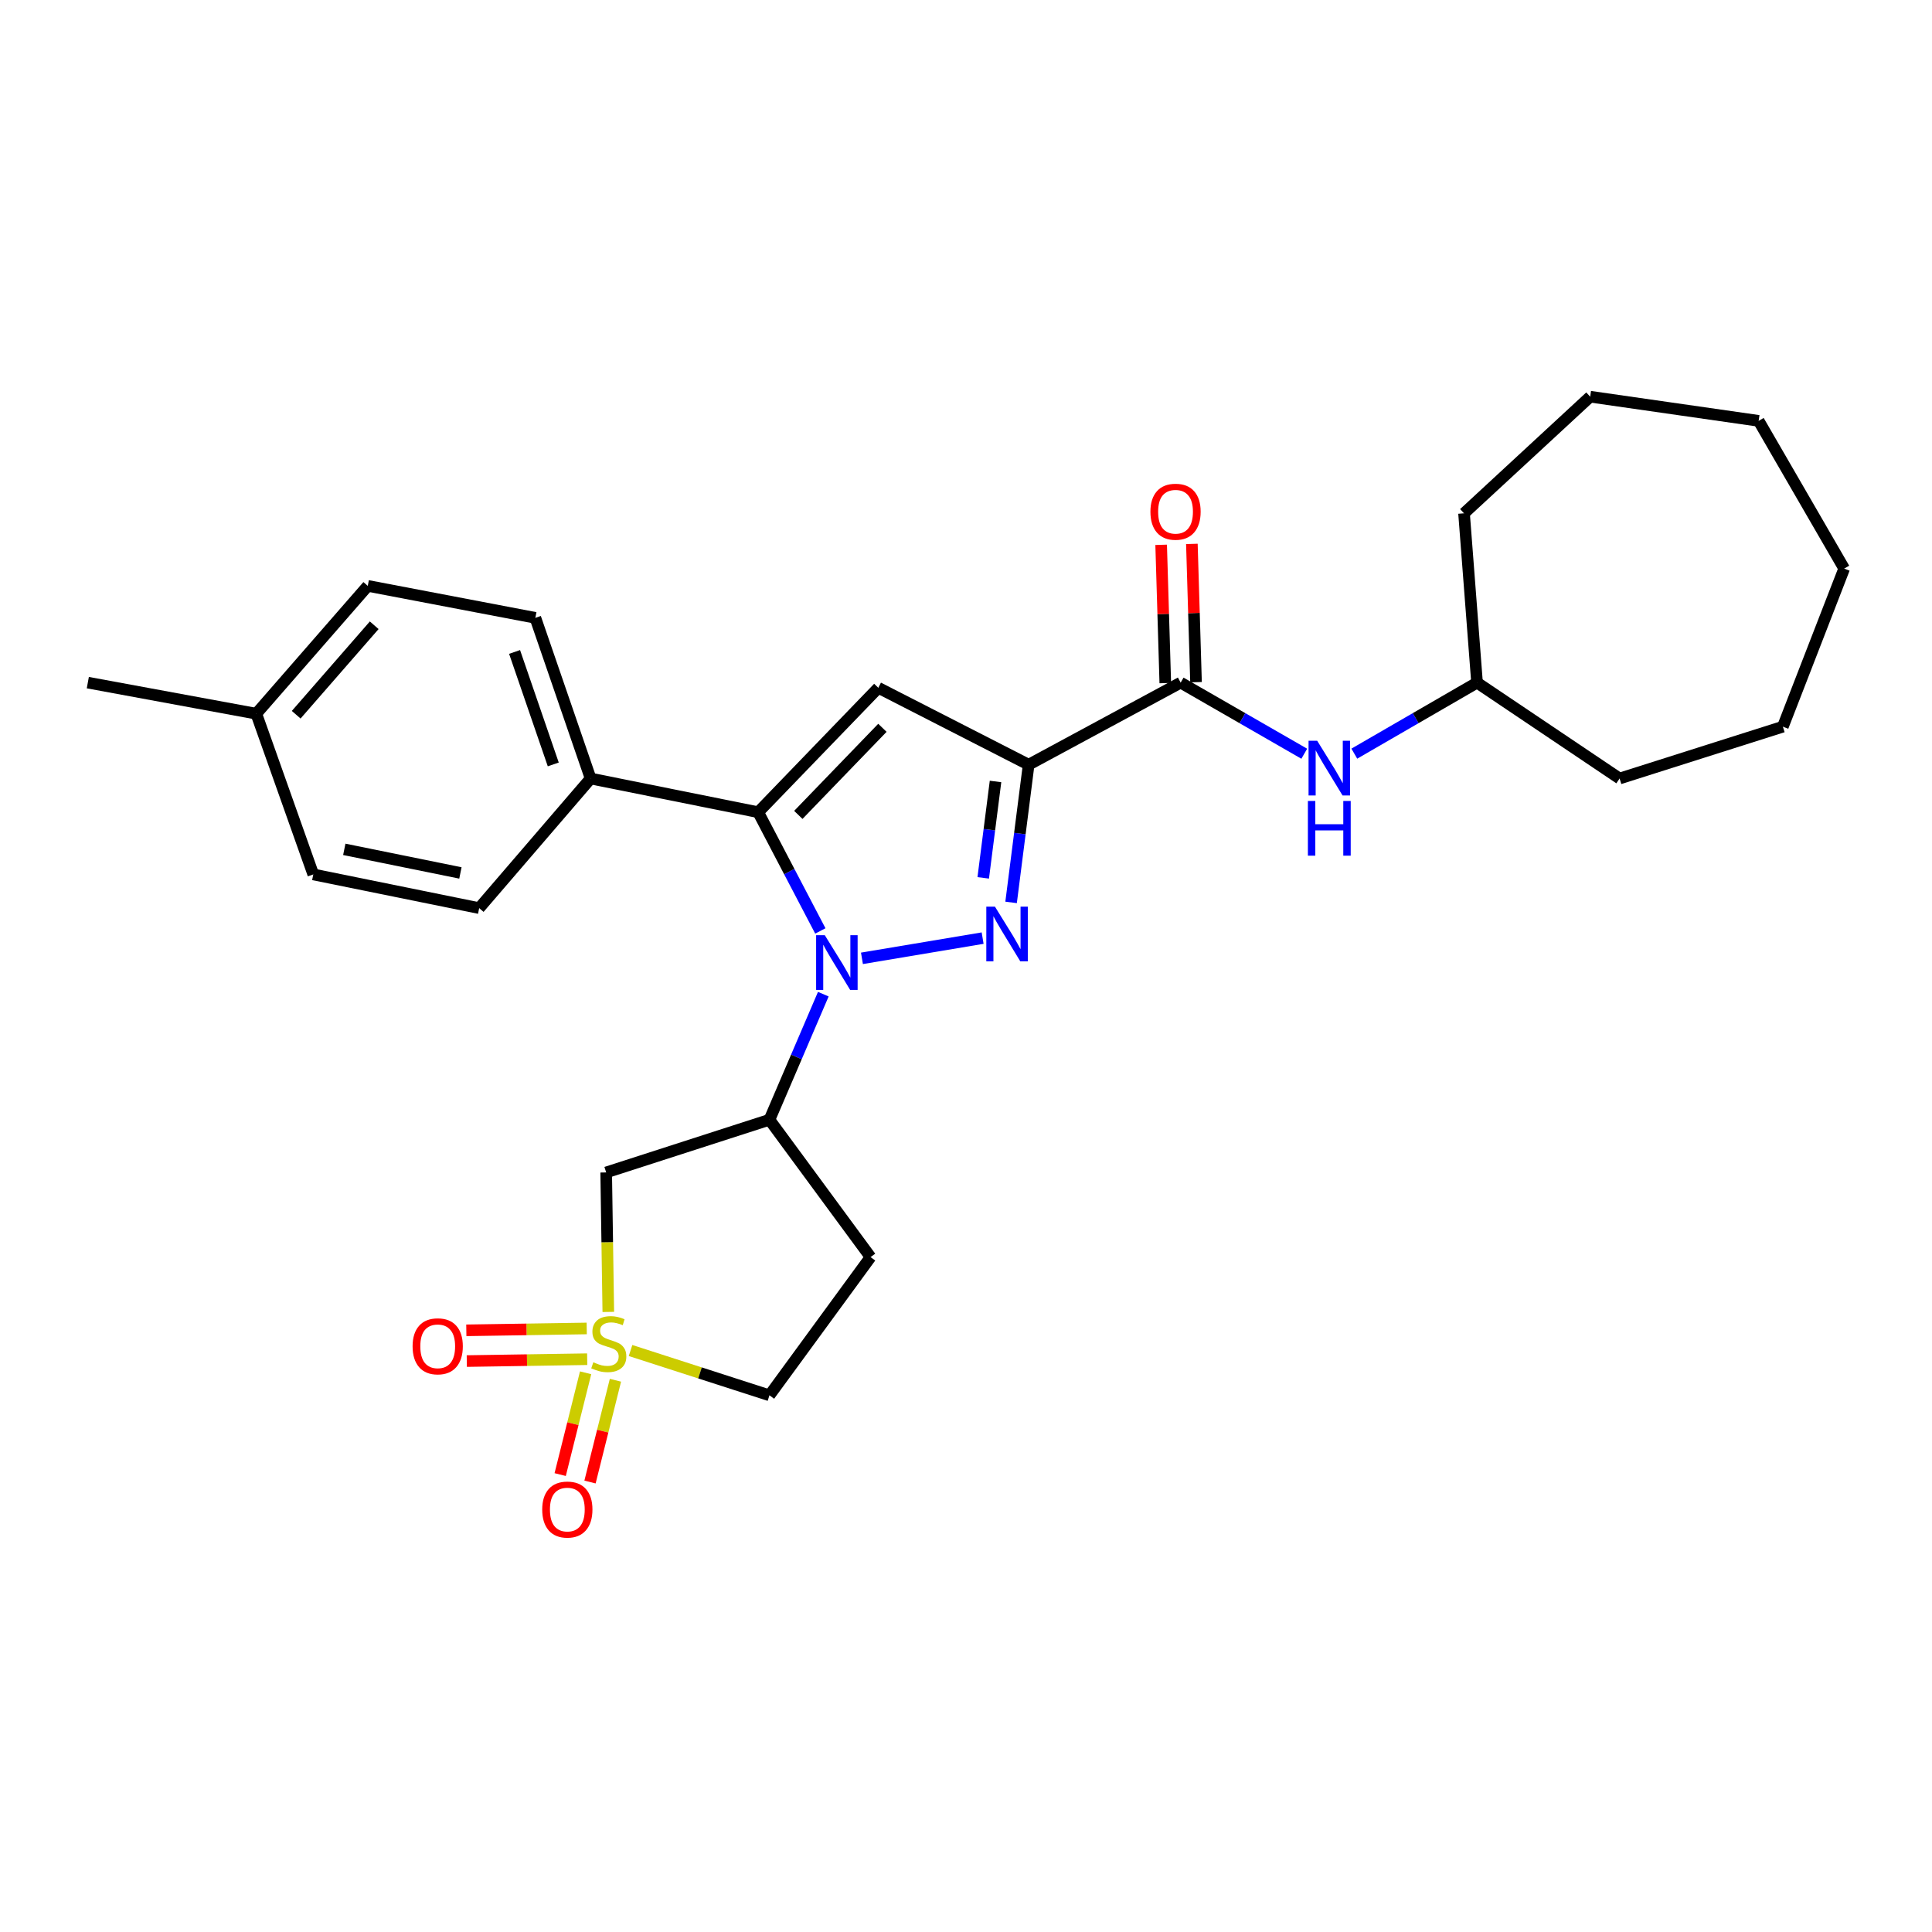 <?xml version='1.0' encoding='iso-8859-1'?>
<svg version='1.1' baseProfile='full'
              xmlns='http://www.w3.org/2000/svg'
                      xmlns:rdkit='http://www.rdkit.org/xml'
                      xmlns:xlink='http://www.w3.org/1999/xlink'
                  xml:space='preserve'
width='1000px' height='1000px' viewBox='0 0 1000 1000'>
<!-- END OF HEADER -->
<rect style='opacity:1.0;fill:#FFFFFF;stroke:none' width='1000' height='1000' x='0' y='0'> </rect>
<path class='bond-0' d='M 446.14,496.033 L 508.608,485.569' style='fill:none;fill-rule:evenodd;stroke:#0000FF;stroke-width:6px;stroke-linecap:butt;stroke-linejoin:miter;stroke-opacity:1' />
<path class='bond-3' d='M 424.606,481.85 L 408.523,451.122' style='fill:none;fill-rule:evenodd;stroke:#0000FF;stroke-width:6px;stroke-linecap:butt;stroke-linejoin:miter;stroke-opacity:1' />
<path class='bond-3' d='M 408.523,451.122 L 392.439,420.393' style='fill:none;fill-rule:evenodd;stroke:#000000;stroke-width:6px;stroke-linecap:butt;stroke-linejoin:miter;stroke-opacity:1' />
<path class='bond-5' d='M 426.144,514.58 L 412.205,547.081' style='fill:none;fill-rule:evenodd;stroke:#0000FF;stroke-width:6px;stroke-linecap:butt;stroke-linejoin:miter;stroke-opacity:1' />
<path class='bond-5' d='M 412.205,547.081 L 398.265,579.582' style='fill:none;fill-rule:evenodd;stroke:#000000;stroke-width:6px;stroke-linecap:butt;stroke-linejoin:miter;stroke-opacity:1' />
<path class='bond-1' d='M 523.339,467.083 L 527.883,431.445' style='fill:none;fill-rule:evenodd;stroke:#0000FF;stroke-width:6px;stroke-linecap:butt;stroke-linejoin:miter;stroke-opacity:1' />
<path class='bond-1' d='M 527.883,431.445 L 532.426,395.808' style='fill:none;fill-rule:evenodd;stroke:#000000;stroke-width:6px;stroke-linecap:butt;stroke-linejoin:miter;stroke-opacity:1' />
<path class='bond-1' d='M 508.917,454.379 L 512.098,429.433' style='fill:none;fill-rule:evenodd;stroke:#0000FF;stroke-width:6px;stroke-linecap:butt;stroke-linejoin:miter;stroke-opacity:1' />
<path class='bond-1' d='M 512.098,429.433 L 515.279,404.487' style='fill:none;fill-rule:evenodd;stroke:#000000;stroke-width:6px;stroke-linecap:butt;stroke-linejoin:miter;stroke-opacity:1' />
<path class='bond-6' d='M 532.426,395.808 L 611.106,353.33' style='fill:none;fill-rule:evenodd;stroke:#000000;stroke-width:6px;stroke-linecap:butt;stroke-linejoin:miter;stroke-opacity:1' />
<path class='bond-28' d='M 532.426,395.808 L 454.614,356' style='fill:none;fill-rule:evenodd;stroke:#000000;stroke-width:6px;stroke-linecap:butt;stroke-linejoin:miter;stroke-opacity:1' />
<path class='bond-2' d='M 314.856,679.057 L 314.308,642.956' style='fill:none;fill-rule:evenodd;stroke:#CCCC00;stroke-width:6px;stroke-linecap:butt;stroke-linejoin:miter;stroke-opacity:1' />
<path class='bond-2' d='M 314.308,642.956 L 313.76,606.854' style='fill:none;fill-rule:evenodd;stroke:#000000;stroke-width:6px;stroke-linecap:butt;stroke-linejoin:miter;stroke-opacity:1' />
<path class='bond-10' d='M 303.687,687.61 L 272.527,688.092' style='fill:none;fill-rule:evenodd;stroke:#CCCC00;stroke-width:6px;stroke-linecap:butt;stroke-linejoin:miter;stroke-opacity:1' />
<path class='bond-10' d='M 272.527,688.092 L 241.367,688.574' style='fill:none;fill-rule:evenodd;stroke:#FF0000;stroke-width:6px;stroke-linecap:butt;stroke-linejoin:miter;stroke-opacity:1' />
<path class='bond-10' d='M 303.933,703.521 L 272.773,704.003' style='fill:none;fill-rule:evenodd;stroke:#CCCC00;stroke-width:6px;stroke-linecap:butt;stroke-linejoin:miter;stroke-opacity:1' />
<path class='bond-10' d='M 272.773,704.003 L 241.613,704.485' style='fill:none;fill-rule:evenodd;stroke:#FF0000;stroke-width:6px;stroke-linecap:butt;stroke-linejoin:miter;stroke-opacity:1' />
<path class='bond-11' d='M 303.114,710.555 L 296.532,736.895' style='fill:none;fill-rule:evenodd;stroke:#CCCC00;stroke-width:6px;stroke-linecap:butt;stroke-linejoin:miter;stroke-opacity:1' />
<path class='bond-11' d='M 296.532,736.895 L 289.95,763.236' style='fill:none;fill-rule:evenodd;stroke:#FF0000;stroke-width:6px;stroke-linecap:butt;stroke-linejoin:miter;stroke-opacity:1' />
<path class='bond-11' d='M 318.552,714.412 L 311.97,740.753' style='fill:none;fill-rule:evenodd;stroke:#CCCC00;stroke-width:6px;stroke-linecap:butt;stroke-linejoin:miter;stroke-opacity:1' />
<path class='bond-11' d='M 311.97,740.753 L 305.388,767.094' style='fill:none;fill-rule:evenodd;stroke:#FF0000;stroke-width:6px;stroke-linecap:butt;stroke-linejoin:miter;stroke-opacity:1' />
<path class='bond-29' d='M 326.368,699.025 L 362.317,710.623' style='fill:none;fill-rule:evenodd;stroke:#CCCC00;stroke-width:6px;stroke-linecap:butt;stroke-linejoin:miter;stroke-opacity:1' />
<path class='bond-29' d='M 362.317,710.623 L 398.265,722.221' style='fill:none;fill-rule:evenodd;stroke:#000000;stroke-width:6px;stroke-linecap:butt;stroke-linejoin:miter;stroke-opacity:1' />
<path class='bond-4' d='M 392.439,420.393 L 454.614,356' style='fill:none;fill-rule:evenodd;stroke:#000000;stroke-width:6px;stroke-linecap:butt;stroke-linejoin:miter;stroke-opacity:1' />
<path class='bond-4' d='M 413.213,421.787 L 456.735,376.712' style='fill:none;fill-rule:evenodd;stroke:#000000;stroke-width:6px;stroke-linecap:butt;stroke-linejoin:miter;stroke-opacity:1' />
<path class='bond-9' d='M 392.439,420.393 L 305.706,402.96' style='fill:none;fill-rule:evenodd;stroke:#000000;stroke-width:6px;stroke-linecap:butt;stroke-linejoin:miter;stroke-opacity:1' />
<path class='bond-7' d='M 398.265,579.582 L 313.76,606.854' style='fill:none;fill-rule:evenodd;stroke:#000000;stroke-width:6px;stroke-linecap:butt;stroke-linejoin:miter;stroke-opacity:1' />
<path class='bond-12' d='M 398.265,579.582 L 450.6,650.676' style='fill:none;fill-rule:evenodd;stroke:#000000;stroke-width:6px;stroke-linecap:butt;stroke-linejoin:miter;stroke-opacity:1' />
<path class='bond-8' d='M 611.106,353.33 L 643.095,371.731' style='fill:none;fill-rule:evenodd;stroke:#000000;stroke-width:6px;stroke-linecap:butt;stroke-linejoin:miter;stroke-opacity:1' />
<path class='bond-8' d='M 643.095,371.731 L 675.085,390.131' style='fill:none;fill-rule:evenodd;stroke:#0000FF;stroke-width:6px;stroke-linecap:butt;stroke-linejoin:miter;stroke-opacity:1' />
<path class='bond-14' d='M 619.059,353.092 L 617.987,317.307' style='fill:none;fill-rule:evenodd;stroke:#000000;stroke-width:6px;stroke-linecap:butt;stroke-linejoin:miter;stroke-opacity:1' />
<path class='bond-14' d='M 617.987,317.307 L 616.915,281.521' style='fill:none;fill-rule:evenodd;stroke:#FF0000;stroke-width:6px;stroke-linecap:butt;stroke-linejoin:miter;stroke-opacity:1' />
<path class='bond-14' d='M 603.153,353.568 L 602.081,317.783' style='fill:none;fill-rule:evenodd;stroke:#000000;stroke-width:6px;stroke-linecap:butt;stroke-linejoin:miter;stroke-opacity:1' />
<path class='bond-14' d='M 602.081,317.783 L 601.009,281.998' style='fill:none;fill-rule:evenodd;stroke:#FF0000;stroke-width:6px;stroke-linecap:butt;stroke-linejoin:miter;stroke-opacity:1' />
<path class='bond-17' d='M 700.992,390.091 L 732.753,371.711' style='fill:none;fill-rule:evenodd;stroke:#0000FF;stroke-width:6px;stroke-linecap:butt;stroke-linejoin:miter;stroke-opacity:1' />
<path class='bond-17' d='M 732.753,371.711 L 764.513,353.33' style='fill:none;fill-rule:evenodd;stroke:#000000;stroke-width:6px;stroke-linecap:butt;stroke-linejoin:miter;stroke-opacity:1' />
<path class='bond-15' d='M 305.706,402.96 L 277.099,319.799' style='fill:none;fill-rule:evenodd;stroke:#000000;stroke-width:6px;stroke-linecap:butt;stroke-linejoin:miter;stroke-opacity:1' />
<path class='bond-15' d='M 286.368,395.662 L 266.343,337.449' style='fill:none;fill-rule:evenodd;stroke:#000000;stroke-width:6px;stroke-linecap:butt;stroke-linejoin:miter;stroke-opacity:1' />
<path class='bond-16' d='M 305.706,402.96 L 248.023,470.041' style='fill:none;fill-rule:evenodd;stroke:#000000;stroke-width:6px;stroke-linecap:butt;stroke-linejoin:miter;stroke-opacity:1' />
<path class='bond-13' d='M 450.6,650.676 L 398.265,722.221' style='fill:none;fill-rule:evenodd;stroke:#000000;stroke-width:6px;stroke-linecap:butt;stroke-linejoin:miter;stroke-opacity:1' />
<path class='bond-18' d='M 277.099,319.799 L 190.357,303.249' style='fill:none;fill-rule:evenodd;stroke:#000000;stroke-width:6px;stroke-linecap:butt;stroke-linejoin:miter;stroke-opacity:1' />
<path class='bond-19' d='M 248.023,470.041 L 162.156,452.599' style='fill:none;fill-rule:evenodd;stroke:#000000;stroke-width:6px;stroke-linecap:butt;stroke-linejoin:miter;stroke-opacity:1' />
<path class='bond-19' d='M 238.311,451.83 L 178.204,439.621' style='fill:none;fill-rule:evenodd;stroke:#000000;stroke-width:6px;stroke-linecap:butt;stroke-linejoin:miter;stroke-opacity:1' />
<path class='bond-22' d='M 764.513,353.33 L 838.295,402.96' style='fill:none;fill-rule:evenodd;stroke:#000000;stroke-width:6px;stroke-linecap:butt;stroke-linejoin:miter;stroke-opacity:1' />
<path class='bond-23' d='M 764.513,353.33 L 757.785,265.696' style='fill:none;fill-rule:evenodd;stroke:#000000;stroke-width:6px;stroke-linecap:butt;stroke-linejoin:miter;stroke-opacity:1' />
<path class='bond-30' d='M 190.357,303.249 L 132.656,369.411' style='fill:none;fill-rule:evenodd;stroke:#000000;stroke-width:6px;stroke-linecap:butt;stroke-linejoin:miter;stroke-opacity:1' />
<path class='bond-30' d='M 193.694,323.633 L 153.304,369.946' style='fill:none;fill-rule:evenodd;stroke:#000000;stroke-width:6px;stroke-linecap:butt;stroke-linejoin:miter;stroke-opacity:1' />
<path class='bond-20' d='M 162.156,452.599 L 132.656,369.411' style='fill:none;fill-rule:evenodd;stroke:#000000;stroke-width:6px;stroke-linecap:butt;stroke-linejoin:miter;stroke-opacity:1' />
<path class='bond-21' d='M 132.656,369.411 L 45.455,353.33' style='fill:none;fill-rule:evenodd;stroke:#000000;stroke-width:6px;stroke-linecap:butt;stroke-linejoin:miter;stroke-opacity:1' />
<path class='bond-24' d='M 838.295,402.96 L 922.809,376.129' style='fill:none;fill-rule:evenodd;stroke:#000000;stroke-width:6px;stroke-linecap:butt;stroke-linejoin:miter;stroke-opacity:1' />
<path class='bond-25' d='M 757.785,265.696 L 823.08,205.325' style='fill:none;fill-rule:evenodd;stroke:#000000;stroke-width:6px;stroke-linecap:butt;stroke-linejoin:miter;stroke-opacity:1' />
<path class='bond-26' d='M 922.809,376.129 L 954.545,294.303' style='fill:none;fill-rule:evenodd;stroke:#000000;stroke-width:6px;stroke-linecap:butt;stroke-linejoin:miter;stroke-opacity:1' />
<path class='bond-27' d='M 823.08,205.325 L 910.282,217.834' style='fill:none;fill-rule:evenodd;stroke:#000000;stroke-width:6px;stroke-linecap:butt;stroke-linejoin:miter;stroke-opacity:1' />
<path class='bond-31' d='M 954.545,294.303 L 910.282,217.834' style='fill:none;fill-rule:evenodd;stroke:#000000;stroke-width:6px;stroke-linecap:butt;stroke-linejoin:miter;stroke-opacity:1' />
<path  class='atom-0' d='M 426.907 484.046
L 436.187 499.046
Q 437.107 500.526, 438.587 503.206
Q 440.067 505.886, 440.147 506.046
L 440.147 484.046
L 443.907 484.046
L 443.907 512.366
L 440.027 512.366
L 430.067 495.966
Q 428.907 494.046, 427.667 491.846
Q 426.467 489.646, 426.107 488.966
L 426.107 512.366
L 422.427 512.366
L 422.427 484.046
L 426.907 484.046
' fill='#0000FF'/>
<path  class='atom-1' d='M 514.992 469.292
L 524.272 484.292
Q 525.192 485.772, 526.672 488.452
Q 528.152 491.132, 528.232 491.292
L 528.232 469.292
L 531.992 469.292
L 531.992 497.612
L 528.112 497.612
L 518.152 481.212
Q 516.992 479.292, 515.752 477.092
Q 514.552 474.892, 514.192 474.212
L 514.192 497.612
L 510.512 497.612
L 510.512 469.292
L 514.992 469.292
' fill='#0000FF'/>
<path  class='atom-3' d='M 307.104 705.111
Q 307.424 705.231, 308.744 705.791
Q 310.064 706.351, 311.504 706.711
Q 312.984 707.031, 314.424 707.031
Q 317.104 707.031, 318.664 705.751
Q 320.224 704.431, 320.224 702.151
Q 320.224 700.591, 319.424 699.631
Q 318.664 698.671, 317.464 698.151
Q 316.264 697.631, 314.264 697.031
Q 311.744 696.271, 310.224 695.551
Q 308.744 694.831, 307.664 693.311
Q 306.624 691.791, 306.624 689.231
Q 306.624 685.671, 309.024 683.471
Q 311.464 681.271, 316.264 681.271
Q 319.544 681.271, 323.264 682.831
L 322.344 685.911
Q 318.944 684.511, 316.384 684.511
Q 313.624 684.511, 312.104 685.671
Q 310.584 686.791, 310.624 688.751
Q 310.624 690.271, 311.384 691.191
Q 312.184 692.111, 313.304 692.631
Q 314.464 693.151, 316.384 693.751
Q 318.944 694.551, 320.464 695.351
Q 321.984 696.151, 323.064 697.791
Q 324.184 699.391, 324.184 702.151
Q 324.184 706.071, 321.544 708.191
Q 318.944 710.271, 314.584 710.271
Q 312.064 710.271, 310.144 709.711
Q 308.264 709.191, 306.024 708.271
L 307.104 705.111
' fill='#CCCC00'/>
<path  class='atom-9' d='M 681.784 383.425
L 691.064 398.425
Q 691.984 399.905, 693.464 402.585
Q 694.944 405.265, 695.024 405.425
L 695.024 383.425
L 698.784 383.425
L 698.784 411.745
L 694.904 411.745
L 684.944 395.345
Q 683.784 393.425, 682.544 391.225
Q 681.344 389.025, 680.984 388.345
L 680.984 411.745
L 677.304 411.745
L 677.304 383.425
L 681.784 383.425
' fill='#0000FF'/>
<path  class='atom-9' d='M 676.964 414.577
L 680.804 414.577
L 680.804 426.617
L 695.284 426.617
L 695.284 414.577
L 699.124 414.577
L 699.124 442.897
L 695.284 442.897
L 695.284 429.817
L 680.804 429.817
L 680.804 442.897
L 676.964 442.897
L 676.964 414.577
' fill='#0000FF'/>
<path  class='atom-11' d='M 213.558 696.841
Q 213.558 690.041, 216.918 686.241
Q 220.278 682.441, 226.558 682.441
Q 232.838 682.441, 236.198 686.241
Q 239.558 690.041, 239.558 696.841
Q 239.558 703.721, 236.158 707.641
Q 232.758 711.521, 226.558 711.521
Q 220.318 711.521, 216.918 707.641
Q 213.558 703.761, 213.558 696.841
M 226.558 708.321
Q 230.878 708.321, 233.198 705.441
Q 235.558 702.521, 235.558 696.841
Q 235.558 691.281, 233.198 688.481
Q 230.878 685.641, 226.558 685.641
Q 222.238 685.641, 219.878 688.441
Q 217.558 691.241, 217.558 696.841
Q 217.558 702.561, 219.878 705.441
Q 222.238 708.321, 226.558 708.321
' fill='#FF0000'/>
<path  class='atom-12' d='M 280.648 781.337
Q 280.648 774.537, 284.008 770.737
Q 287.368 766.937, 293.648 766.937
Q 299.928 766.937, 303.288 770.737
Q 306.648 774.537, 306.648 781.337
Q 306.648 788.217, 303.248 792.137
Q 299.848 796.017, 293.648 796.017
Q 287.408 796.017, 284.008 792.137
Q 280.648 788.257, 280.648 781.337
M 293.648 792.817
Q 297.968 792.817, 300.288 789.937
Q 302.648 787.017, 302.648 781.337
Q 302.648 775.777, 300.288 772.977
Q 297.968 770.137, 293.648 770.137
Q 289.328 770.137, 286.968 772.937
Q 284.648 775.737, 284.648 781.337
Q 284.648 787.057, 286.968 789.937
Q 289.328 792.817, 293.648 792.817
' fill='#FF0000'/>
<path  class='atom-15' d='M 595.454 264.865
Q 595.454 258.065, 598.814 254.265
Q 602.174 250.465, 608.454 250.465
Q 614.734 250.465, 618.094 254.265
Q 621.454 258.065, 621.454 264.865
Q 621.454 271.745, 618.054 275.665
Q 614.654 279.545, 608.454 279.545
Q 602.214 279.545, 598.814 275.665
Q 595.454 271.785, 595.454 264.865
M 608.454 276.345
Q 612.774 276.345, 615.094 273.465
Q 617.454 270.545, 617.454 264.865
Q 617.454 259.305, 615.094 256.505
Q 612.774 253.665, 608.454 253.665
Q 604.134 253.665, 601.774 256.465
Q 599.454 259.265, 599.454 264.865
Q 599.454 270.585, 601.774 273.465
Q 604.134 276.345, 608.454 276.345
' fill='#FF0000'/>
</svg>
